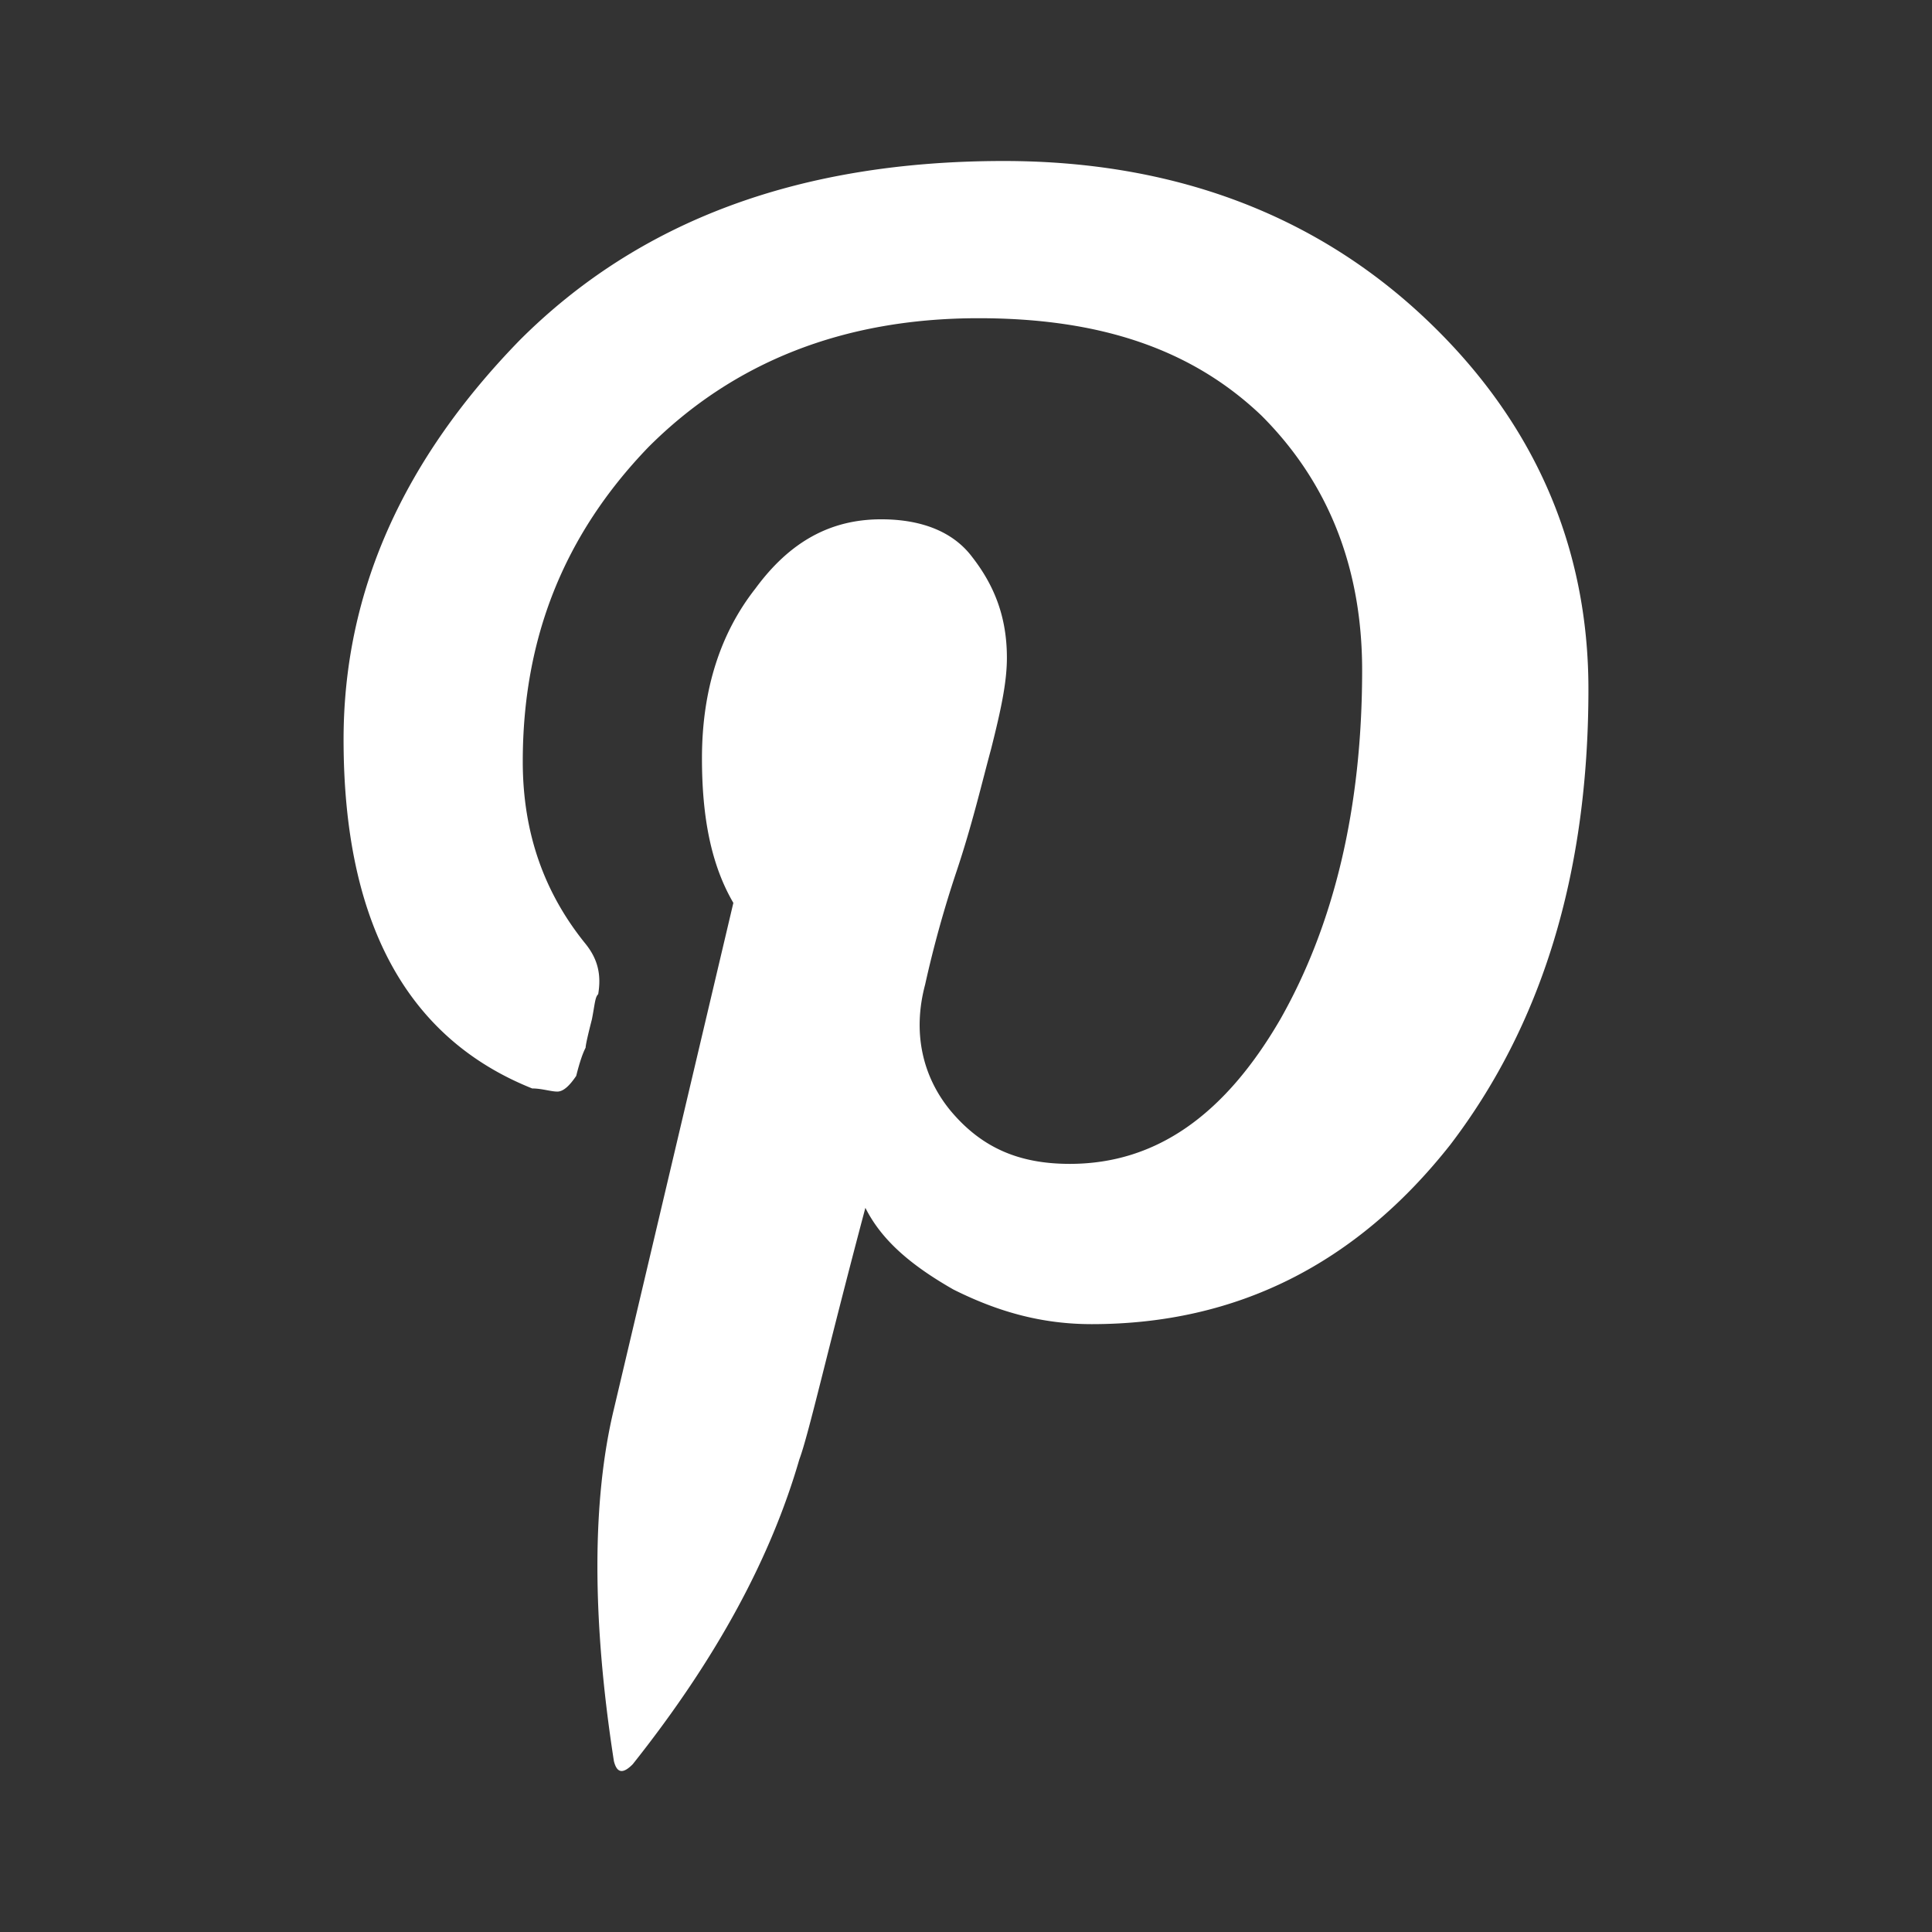 <?xml version="1.0" encoding="utf-8"?>
<svg xmlns="http://www.w3.org/2000/svg" width="24" height="24" viewBox="0 0 24 24">
  <rect x="0" y="0" width="24" height="24" fill="#333333" stroke="none"/>
  <path d="M0 0h24v24H0z" fill="none"/>
  <path fill="#fff" d="M12.469 2c2.108 0 3.866.664 5.233 1.953 1.366 1.288 2.03 2.85 2.03 4.608 0 2.304-.585 4.178-1.718 5.662-1.172 1.484-2.656 2.226-4.452 2.226-.625 0-1.171-.156-1.718-.43-.547-.312-.898-.624-1.094-1.015-.468 1.758-.703 2.812-.82 3.124-.351 1.211-1.015 2.46-2.07 3.788-.117.118-.195.118-.234-.039-.273-1.757-.273-3.24 0-4.373l1.484-6.288c-.273-.468-.39-1.054-.39-1.796 0-.86.234-1.562.664-2.109.43-.586.937-.86 1.562-.86.507 0 .898.157 1.132.47.273.351.43.742.43 1.25 0 .312-.078.663-.196 1.132-.117.43-.234.937-.43 1.523a13.908 13.908 0 0 0-.39 1.406c-.156.585-.039 1.132.313 1.562.39.468.859.664 1.484.664 1.054 0 1.913-.586 2.616-1.797.664-1.171 1.016-2.616 1.016-4.335 0-1.288-.43-2.343-1.25-3.163-.86-.82-1.992-1.21-3.515-1.21-1.679 0-3.046.546-4.1 1.6C7 6.648 6.494 7.937 6.494 9.46c0 .898.273 1.64.78 2.265.157.195.196.39.157.625-.04.039-.04.117-.078.312-.04.156-.078.313-.078.352-.04.078-.078.195-.117.351-.079.117-.157.195-.235.195-.078 0-.195-.039-.312-.039-1.562-.625-2.343-2.07-2.343-4.334 0-1.836.742-3.476 2.187-4.96C7.939 2.742 9.93 2 12.469 2z"/>
</svg>